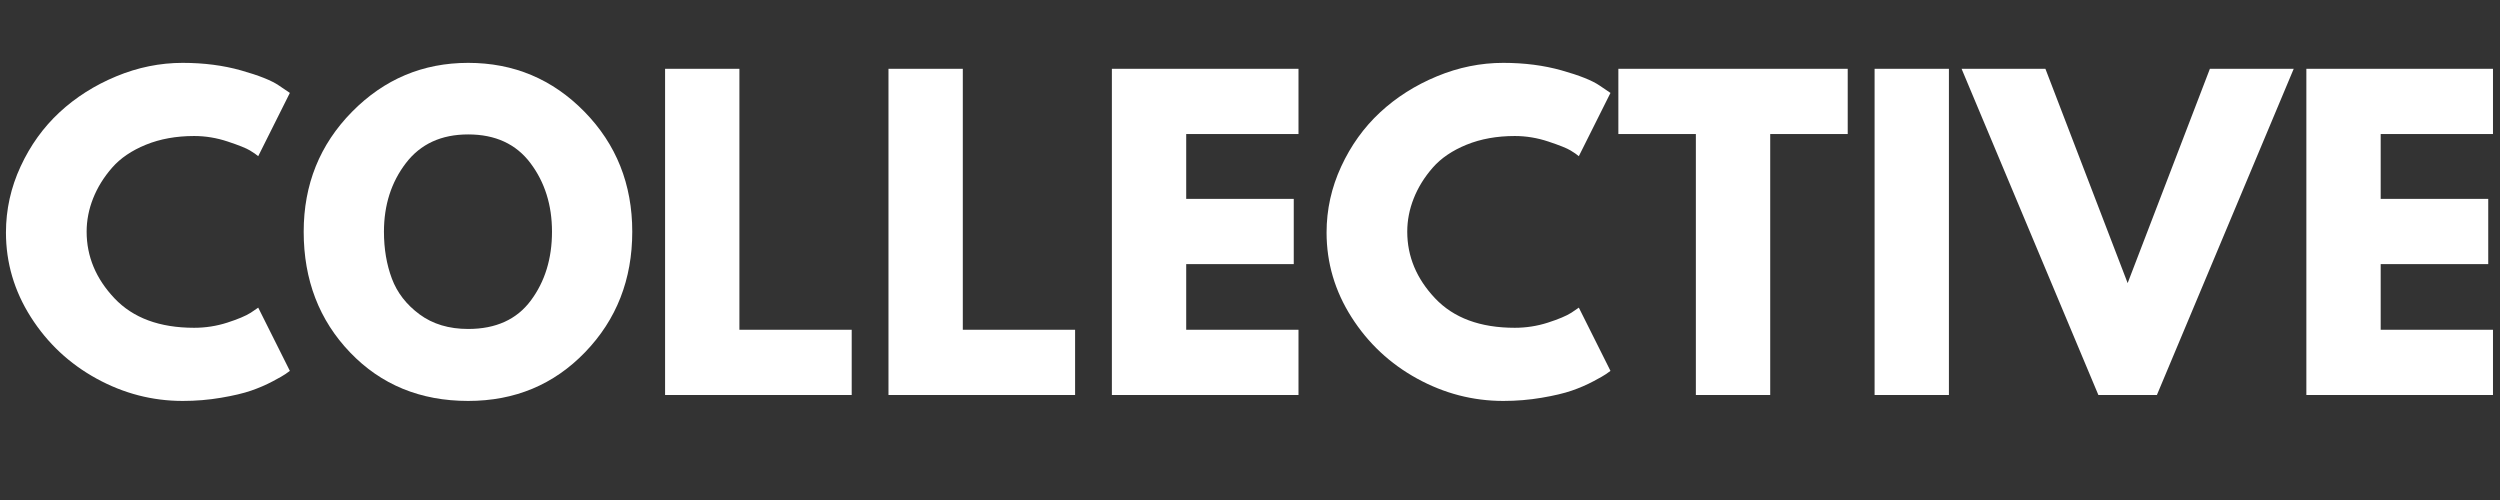 <svg version="1.0" preserveAspectRatio="xMidYMid meet" height="400" viewBox="0 0 1500 300" zoomAndPan="magnify" width="2000" xmlns:xlink="http://www.w3.org/1999/xlink" xmlns="http://www.w3.org/2000/svg"><rect x="0" y="0" width="1500" height="300" fill="#333333" stroke="none"/><defs><g></g></defs><g fill-opacity="1" fill="#ffffff"><g transform="translate(-1.879, 236.999)"><g><path d="M 118.375 -40.328 C 125.176 -40.328 131.781 -41.352 138.188 -43.406 C 144.594 -45.469 149.297 -47.445 152.297 -49.344 L 156.812 -52.422 L 175.797 -14.469 C 175.16 -14 174.285 -13.367 173.172 -12.578 C 172.066 -11.785 169.5 -10.32 165.469 -8.188 C 161.438 -6.051 157.125 -4.191 152.531 -2.609 C 147.945 -1.023 141.938 0.395 134.5 1.656 C 127.07 2.926 119.406 3.562 111.5 3.562 C 93.312 3.562 76.07 -0.906 59.781 -9.844 C 43.488 -18.781 30.359 -31.078 20.391 -46.734 C 10.43 -62.391 5.453 -79.312 5.453 -97.5 C 5.453 -111.258 8.379 -124.461 14.234 -137.109 C 20.086 -149.766 27.875 -160.598 37.594 -169.609 C 47.32 -178.629 58.672 -185.828 71.641 -191.203 C 84.609 -196.586 97.895 -199.281 111.5 -199.281 C 124.156 -199.281 135.816 -197.773 146.484 -194.766 C 157.16 -191.766 164.711 -188.758 169.141 -185.75 L 175.797 -181.25 L 156.812 -143.297 C 155.707 -144.242 154.047 -145.391 151.828 -146.734 C 149.617 -148.078 145.191 -149.852 138.547 -152.062 C 131.898 -154.281 125.176 -155.391 118.375 -155.391 C 107.625 -155.391 97.977 -153.648 89.438 -150.172 C 80.895 -146.691 74.133 -142.102 69.156 -136.406 C 64.176 -130.719 60.379 -124.586 57.766 -118.016 C 55.16 -111.453 53.859 -104.773 53.859 -97.984 C 53.859 -83.109 59.43 -69.781 70.578 -58 C 81.723 -46.219 97.656 -40.328 118.375 -40.328 Z M 118.375 -40.328"></path></g></g></g><g fill-opacity="1" fill="#ffffff"><g transform="translate(176.76, 236.999)"><g><path d="M 5.453 -97.984 C 5.453 -126.285 15.098 -150.242 34.391 -169.859 C 53.691 -189.473 76.941 -199.281 104.141 -199.281 C 131.504 -199.281 154.754 -189.516 173.891 -169.984 C 193.023 -150.453 202.594 -126.453 202.594 -97.984 C 202.594 -69.348 193.18 -45.266 174.359 -25.734 C 155.547 -6.203 132.141 3.562 104.141 3.562 C 75.516 3.562 51.91 -6.125 33.328 -25.5 C 14.742 -44.875 5.453 -69.035 5.453 -97.984 Z M 53.609 -97.984 C 53.609 -87.703 55.191 -78.328 58.359 -69.859 C 61.523 -61.398 67.062 -54.242 74.969 -48.391 C 82.875 -42.547 92.598 -39.625 104.141 -39.625 C 120.754 -39.625 133.289 -45.316 141.75 -56.703 C 150.207 -68.086 154.438 -81.848 154.438 -97.984 C 154.438 -113.953 150.125 -127.672 141.5 -139.141 C 132.883 -150.609 120.43 -156.344 104.141 -156.344 C 88.016 -156.344 75.562 -150.609 66.781 -139.141 C 58 -127.672 53.609 -113.953 53.609 -97.984 Z M 53.609 -97.984"></path></g></g></g><g fill-opacity="1" fill="#ffffff"><g transform="translate(384.816, 236.999)"><g><path d="M 58.828 -195.719 L 58.828 -39.141 L 126.203 -39.141 L 126.203 0 L 14.234 0 L 14.234 -195.719 Z M 58.828 -195.719"></path></g></g></g><g fill-opacity="1" fill="#ffffff"><g transform="translate(518.854, 236.999)"><g><path d="M 58.828 -195.719 L 58.828 -39.141 L 126.203 -39.141 L 126.203 0 L 14.234 0 L 14.234 -195.719 Z M 58.828 -195.719"></path></g></g></g><g fill-opacity="1" fill="#ffffff"><g transform="translate(652.893, 236.999)"><g><path d="M 126.203 -195.719 L 126.203 -156.578 L 58.828 -156.578 L 58.828 -117.672 L 123.359 -117.672 L 123.359 -78.531 L 58.828 -78.531 L 58.828 -39.141 L 126.203 -39.141 L 126.203 0 L 14.234 0 L 14.234 -195.719 Z M 126.203 -195.719"></path></g></g></g><g fill-opacity="1" fill="#ffffff"><g transform="translate(790.49, 236.999)"><g><path d="M 118.375 -40.328 C 125.176 -40.328 131.781 -41.352 138.188 -43.406 C 144.594 -45.469 149.297 -47.445 152.297 -49.344 L 156.812 -52.422 L 175.797 -14.469 C 175.16 -14 174.285 -13.367 173.172 -12.578 C 172.066 -11.785 169.5 -10.32 165.469 -8.188 C 161.438 -6.051 157.125 -4.191 152.531 -2.609 C 147.945 -1.023 141.938 0.395 134.5 1.656 C 127.07 2.926 119.406 3.562 111.5 3.562 C 93.312 3.562 76.07 -0.906 59.781 -9.844 C 43.488 -18.781 30.359 -31.078 20.391 -46.734 C 10.43 -62.391 5.453 -79.312 5.453 -97.5 C 5.453 -111.258 8.379 -124.461 14.234 -137.109 C 20.086 -149.766 27.875 -160.598 37.594 -169.609 C 47.32 -178.629 58.672 -185.828 71.641 -191.203 C 84.609 -196.586 97.895 -199.281 111.5 -199.281 C 124.156 -199.281 135.816 -197.773 146.484 -194.766 C 157.16 -191.766 164.711 -188.758 169.141 -185.75 L 175.797 -181.25 L 156.812 -143.297 C 155.707 -144.242 154.047 -145.391 151.828 -146.734 C 149.617 -148.078 145.191 -149.852 138.547 -152.062 C 131.898 -154.281 125.176 -155.391 118.375 -155.391 C 107.625 -155.391 97.977 -153.648 89.438 -150.172 C 80.895 -146.691 74.133 -142.102 69.156 -136.406 C 64.176 -130.719 60.379 -124.586 57.766 -118.016 C 55.16 -111.453 53.859 -104.773 53.859 -97.984 C 53.859 -83.109 59.43 -69.781 70.578 -58 C 81.723 -46.219 97.656 -40.328 118.375 -40.328 Z M 118.375 -40.328"></path></g></g></g><g fill-opacity="1" fill="#ffffff"><g transform="translate(969.128, 236.999)"><g><path d="M 1.891 -156.578 L 1.891 -195.719 L 139.5 -195.719 L 139.5 -156.578 L 93 -156.578 L 93 0 L 48.391 0 L 48.391 -156.578 Z M 1.891 -156.578"></path></g></g></g><g fill-opacity="1" fill="#ffffff"><g transform="translate(1110.521, 236.999)"><g><path d="M 58.828 -195.719 L 58.828 0 L 14.234 0 L 14.234 -195.719 Z M 58.828 -195.719"></path></g></g></g><g fill-opacity="1" fill="#ffffff"><g transform="translate(1183.59, 236.999)"><g><path d="M 75.438 0 L -6.641 -195.719 L 43.656 -195.719 L 93 -67.141 L 142.344 -195.719 L 192.641 -195.719 L 110.547 0 Z M 75.438 0"></path></g></g></g><g fill-opacity="1" fill="#ffffff"><g transform="translate(1369.583, 236.999)"><g><path d="M 126.203 -195.719 L 126.203 -156.578 L 58.828 -156.578 L 58.828 -117.672 L 123.359 -117.672 L 123.359 -78.531 L 58.828 -78.531 L 58.828 -39.141 L 126.203 -39.141 L 126.203 0 L 14.234 0 L 14.234 -195.719 Z M 126.203 -195.719"></path></g></g></g></svg>